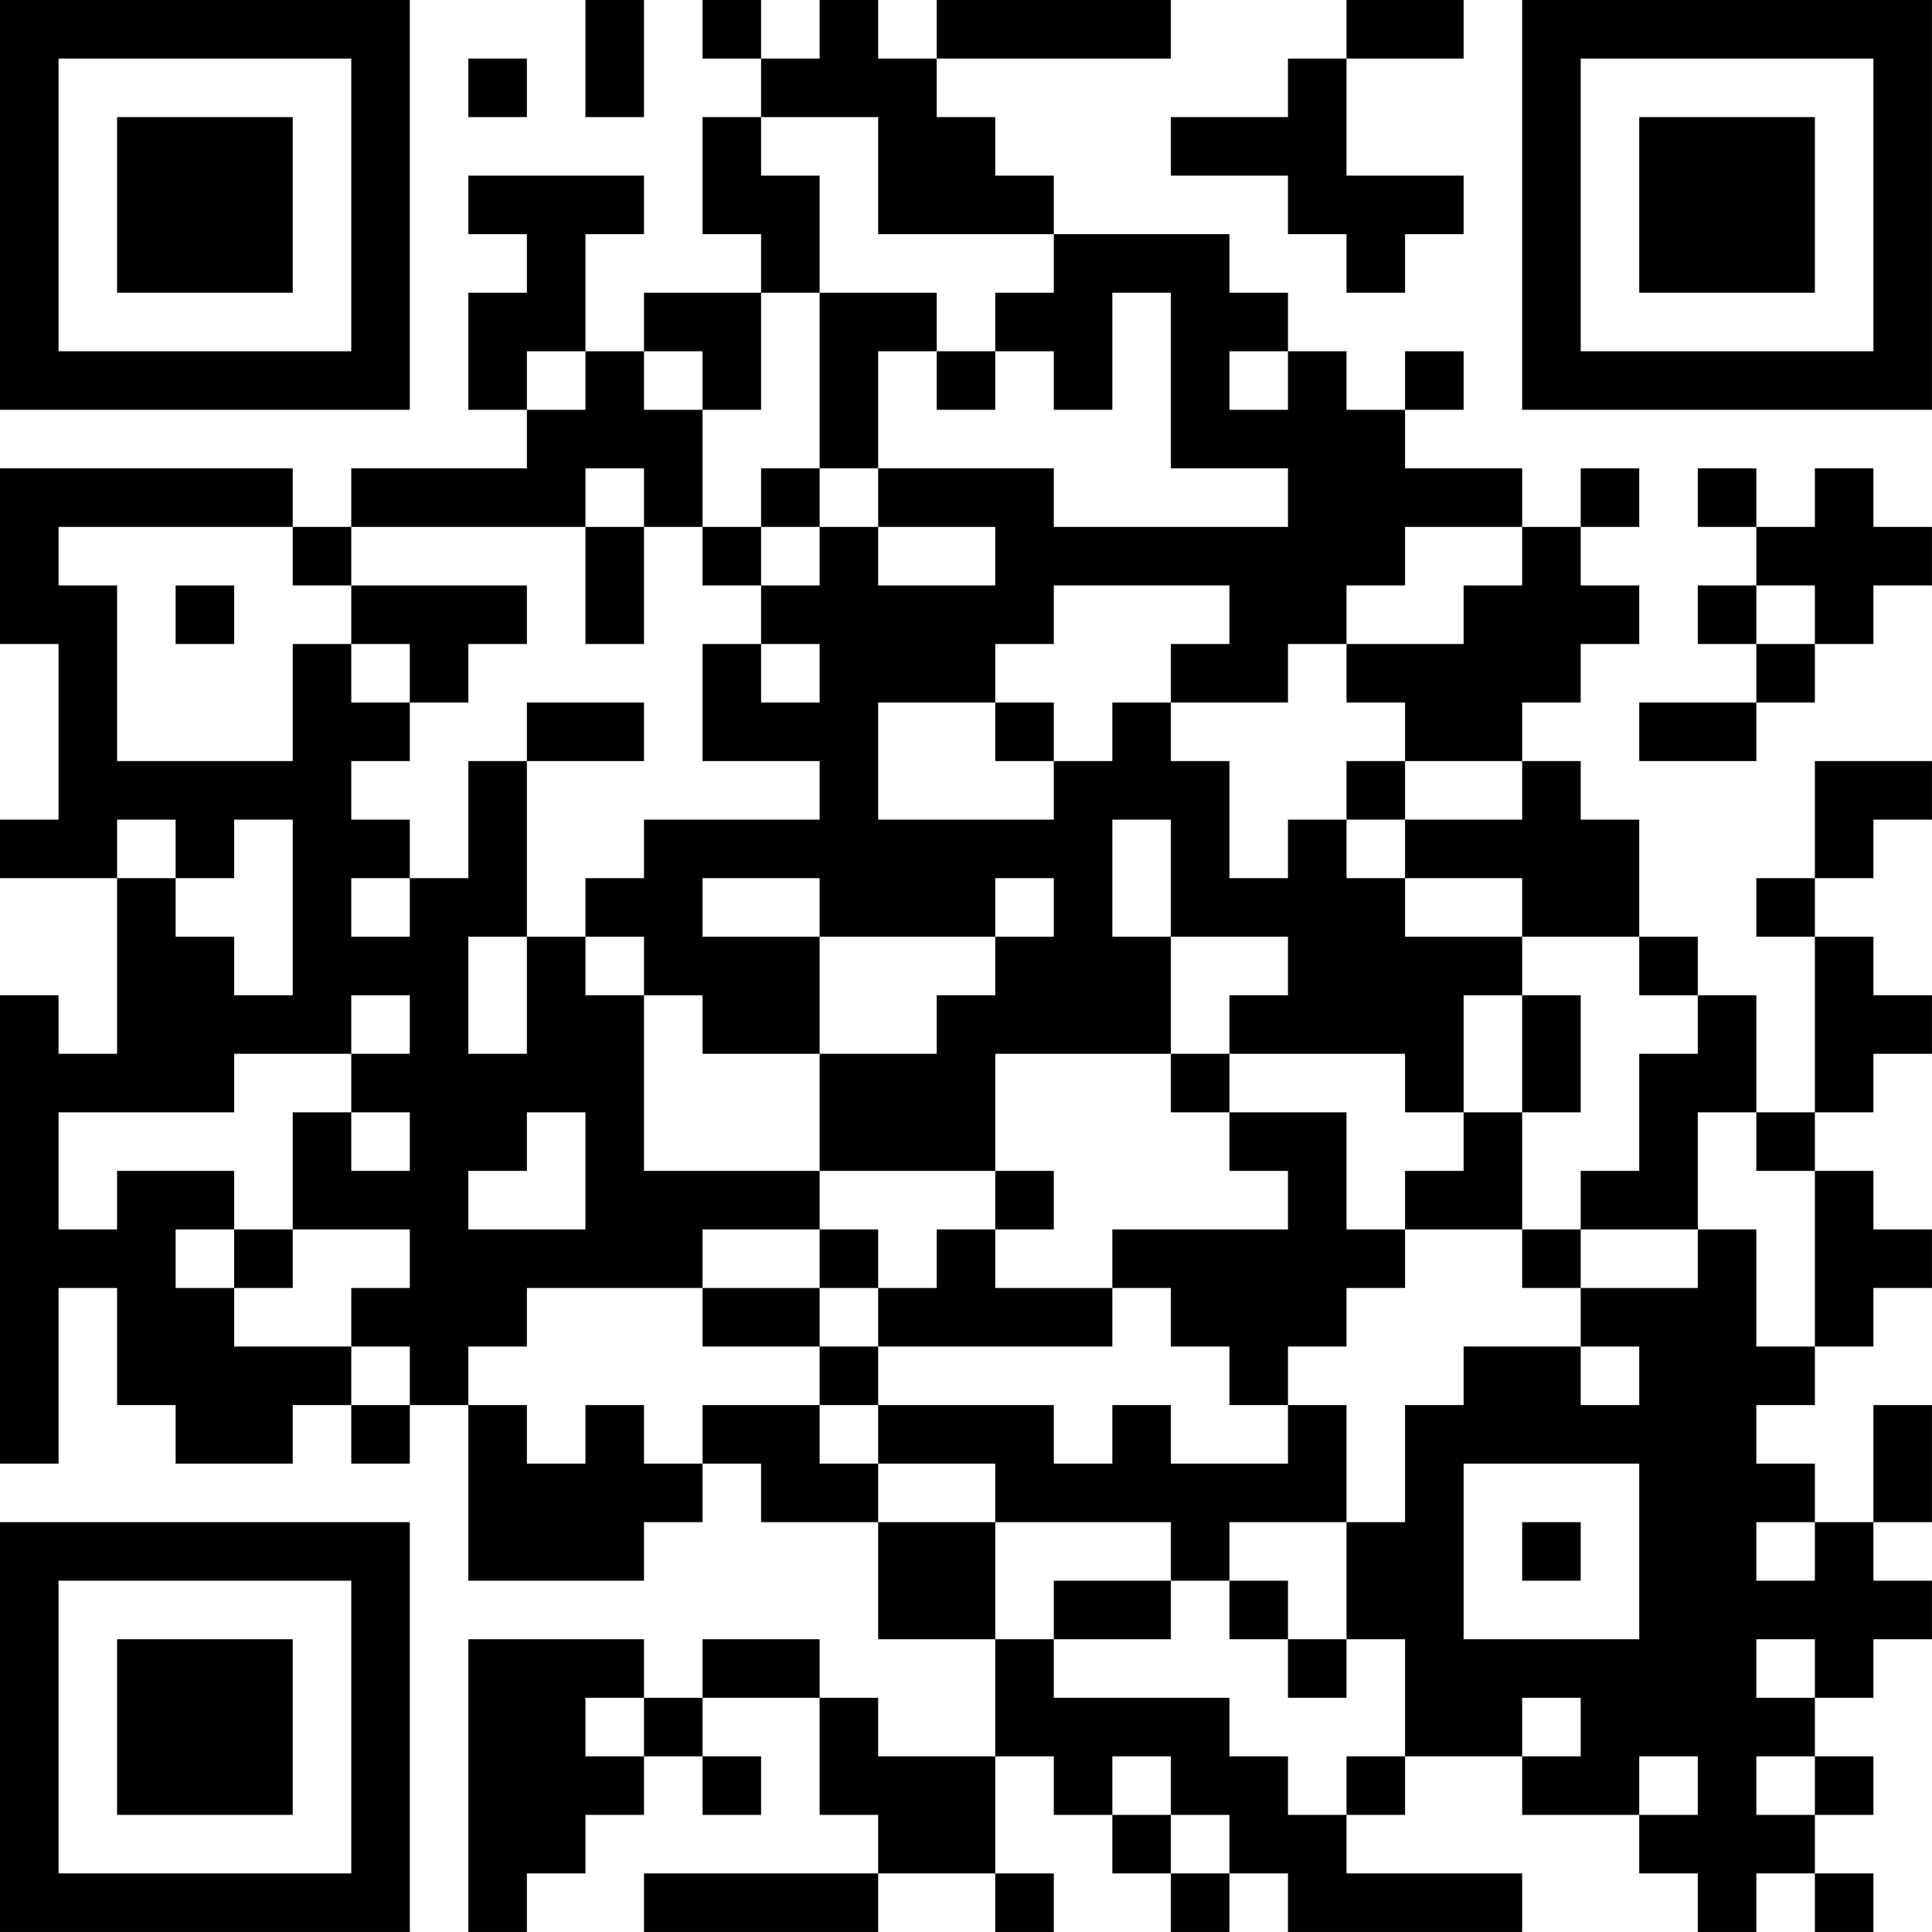 <?xml version="1.0" encoding="UTF-8"?>
<svg xmlns="http://www.w3.org/2000/svg" version="1.1" width="400" height="400" viewBox="0 0 400 400"><rect x="0" y="0" width="400" height="400" fill="#ffffff"/><g transform="scale(12.121)"><g transform="translate(0,0)"><path fill-rule="evenodd" d="M10 0L10 2L11 2L11 0ZM12 0L12 1L13 1L13 2L12 2L12 4L13 4L13 5L11 5L11 6L10 6L10 4L11 4L11 3L8 3L8 4L9 4L9 5L8 5L8 7L9 7L9 8L6 8L6 9L5 9L5 8L0 8L0 11L1 11L1 14L0 14L0 15L2 15L2 18L1 18L1 17L0 17L0 25L1 25L1 22L2 22L2 24L3 24L3 25L5 25L5 24L6 24L6 25L7 25L7 24L8 24L8 27L11 27L11 26L12 26L12 25L13 25L13 26L15 26L15 28L17 28L17 30L15 30L15 29L14 29L14 28L12 28L12 29L11 29L11 28L8 28L8 33L9 33L9 32L10 32L10 31L11 31L11 30L12 30L12 31L13 31L13 30L12 30L12 29L14 29L14 31L15 31L15 32L11 32L11 33L15 33L15 32L17 32L17 33L18 33L18 32L17 32L17 30L18 30L18 31L19 31L19 32L20 32L20 33L21 33L21 32L22 32L22 33L26 33L26 32L23 32L23 31L24 31L24 30L26 30L26 31L28 31L28 32L29 32L29 33L30 33L30 32L31 32L31 33L32 33L32 32L31 32L31 31L32 31L32 30L31 30L31 29L32 29L32 28L33 28L33 27L32 27L32 26L33 26L33 24L32 24L32 26L31 26L31 25L30 25L30 24L31 24L31 23L32 23L32 22L33 22L33 21L32 21L32 20L31 20L31 19L32 19L32 18L33 18L33 17L32 17L32 16L31 16L31 15L32 15L32 14L33 14L33 13L31 13L31 15L30 15L30 16L31 16L31 19L30 19L30 17L29 17L29 16L28 16L28 14L27 14L27 13L26 13L26 12L27 12L27 11L28 11L28 10L27 10L27 9L28 9L28 8L27 8L27 9L26 9L26 8L24 8L24 7L25 7L25 6L24 6L24 7L23 7L23 6L22 6L22 5L21 5L21 4L18 4L18 3L17 3L17 2L16 2L16 1L20 1L20 0L16 0L16 1L15 1L15 0L14 0L14 1L13 1L13 0ZM23 0L23 1L22 1L22 2L20 2L20 3L22 3L22 4L23 4L23 5L24 5L24 4L25 4L25 3L23 3L23 1L25 1L25 0ZM8 1L8 2L9 2L9 1ZM13 2L13 3L14 3L14 5L13 5L13 7L12 7L12 6L11 6L11 7L12 7L12 9L11 9L11 8L10 8L10 9L6 9L6 10L5 10L5 9L1 9L1 10L2 10L2 13L5 13L5 11L6 11L6 12L7 12L7 13L6 13L6 14L7 14L7 15L6 15L6 16L7 16L7 15L8 15L8 13L9 13L9 16L8 16L8 18L9 18L9 16L10 16L10 17L11 17L11 20L14 20L14 21L12 21L12 22L9 22L9 23L8 23L8 24L9 24L9 25L10 25L10 24L11 24L11 25L12 25L12 24L14 24L14 25L15 25L15 26L17 26L17 28L18 28L18 29L21 29L21 30L22 30L22 31L23 31L23 30L24 30L24 28L23 28L23 26L24 26L24 24L25 24L25 23L27 23L27 24L28 24L28 23L27 23L27 22L29 22L29 21L30 21L30 23L31 23L31 20L30 20L30 19L29 19L29 21L27 21L27 20L28 20L28 18L29 18L29 17L28 17L28 16L26 16L26 15L24 15L24 14L26 14L26 13L24 13L24 12L23 12L23 11L25 11L25 10L26 10L26 9L24 9L24 10L23 10L23 11L22 11L22 12L20 12L20 11L21 11L21 10L18 10L18 11L17 11L17 12L15 12L15 14L18 14L18 13L19 13L19 12L20 12L20 13L21 13L21 15L22 15L22 14L23 14L23 15L24 15L24 16L26 16L26 17L25 17L25 19L24 19L24 18L21 18L21 17L22 17L22 16L20 16L20 14L19 14L19 16L20 16L20 18L17 18L17 20L14 20L14 18L16 18L16 17L17 17L17 16L18 16L18 15L17 15L17 16L14 16L14 15L12 15L12 16L14 16L14 18L12 18L12 17L11 17L11 16L10 16L10 15L11 15L11 14L14 14L14 13L12 13L12 11L13 11L13 12L14 12L14 11L13 11L13 10L14 10L14 9L15 9L15 10L17 10L17 9L15 9L15 8L18 8L18 9L22 9L22 8L20 8L20 5L19 5L19 7L18 7L18 6L17 6L17 5L18 5L18 4L15 4L15 2ZM14 5L14 8L13 8L13 9L12 9L12 10L13 10L13 9L14 9L14 8L15 8L15 6L16 6L16 7L17 7L17 6L16 6L16 5ZM9 6L9 7L10 7L10 6ZM21 6L21 7L22 7L22 6ZM29 8L29 9L30 9L30 10L29 10L29 11L30 11L30 12L28 12L28 13L30 13L30 12L31 12L31 11L32 11L32 10L33 10L33 9L32 9L32 8L31 8L31 9L30 9L30 8ZM10 9L10 11L11 11L11 9ZM3 10L3 11L4 11L4 10ZM6 10L6 11L7 11L7 12L8 12L8 11L9 11L9 10ZM30 10L30 11L31 11L31 10ZM9 12L9 13L11 13L11 12ZM17 12L17 13L18 13L18 12ZM23 13L23 14L24 14L24 13ZM2 14L2 15L3 15L3 16L4 16L4 17L5 17L5 14L4 14L4 15L3 15L3 14ZM6 17L6 18L4 18L4 19L1 19L1 21L2 21L2 20L4 20L4 21L3 21L3 22L4 22L4 23L6 23L6 24L7 24L7 23L6 23L6 22L7 22L7 21L5 21L5 19L6 19L6 20L7 20L7 19L6 19L6 18L7 18L7 17ZM26 17L26 19L25 19L25 20L24 20L24 21L23 21L23 19L21 19L21 18L20 18L20 19L21 19L21 20L22 20L22 21L19 21L19 22L17 22L17 21L18 21L18 20L17 20L17 21L16 21L16 22L15 22L15 21L14 21L14 22L12 22L12 23L14 23L14 24L15 24L15 25L17 25L17 26L20 26L20 27L18 27L18 28L20 28L20 27L21 27L21 28L22 28L22 29L23 29L23 28L22 28L22 27L21 27L21 26L23 26L23 24L22 24L22 23L23 23L23 22L24 22L24 21L26 21L26 22L27 22L27 21L26 21L26 19L27 19L27 17ZM9 19L9 20L8 20L8 21L10 21L10 19ZM4 21L4 22L5 22L5 21ZM14 22L14 23L15 23L15 24L18 24L18 25L19 25L19 24L20 24L20 25L22 25L22 24L21 24L21 23L20 23L20 22L19 22L19 23L15 23L15 22ZM25 25L25 28L28 28L28 25ZM26 26L26 27L27 27L27 26ZM30 26L30 27L31 27L31 26ZM30 28L30 29L31 29L31 28ZM10 29L10 30L11 30L11 29ZM26 29L26 30L27 30L27 29ZM19 30L19 31L20 31L20 32L21 32L21 31L20 31L20 30ZM28 30L28 31L29 31L29 30ZM30 30L30 31L31 31L31 30ZM0 0L0 7L7 7L7 0ZM1 1L1 6L6 6L6 1ZM2 2L2 5L5 5L5 2ZM26 0L26 7L33 7L33 0ZM27 1L27 6L32 6L32 1ZM28 2L28 5L31 5L31 2ZM0 26L0 33L7 33L7 26ZM1 27L1 32L6 32L6 27ZM2 28L2 31L5 31L5 28Z" fill="#000000"/></g></g></svg>
